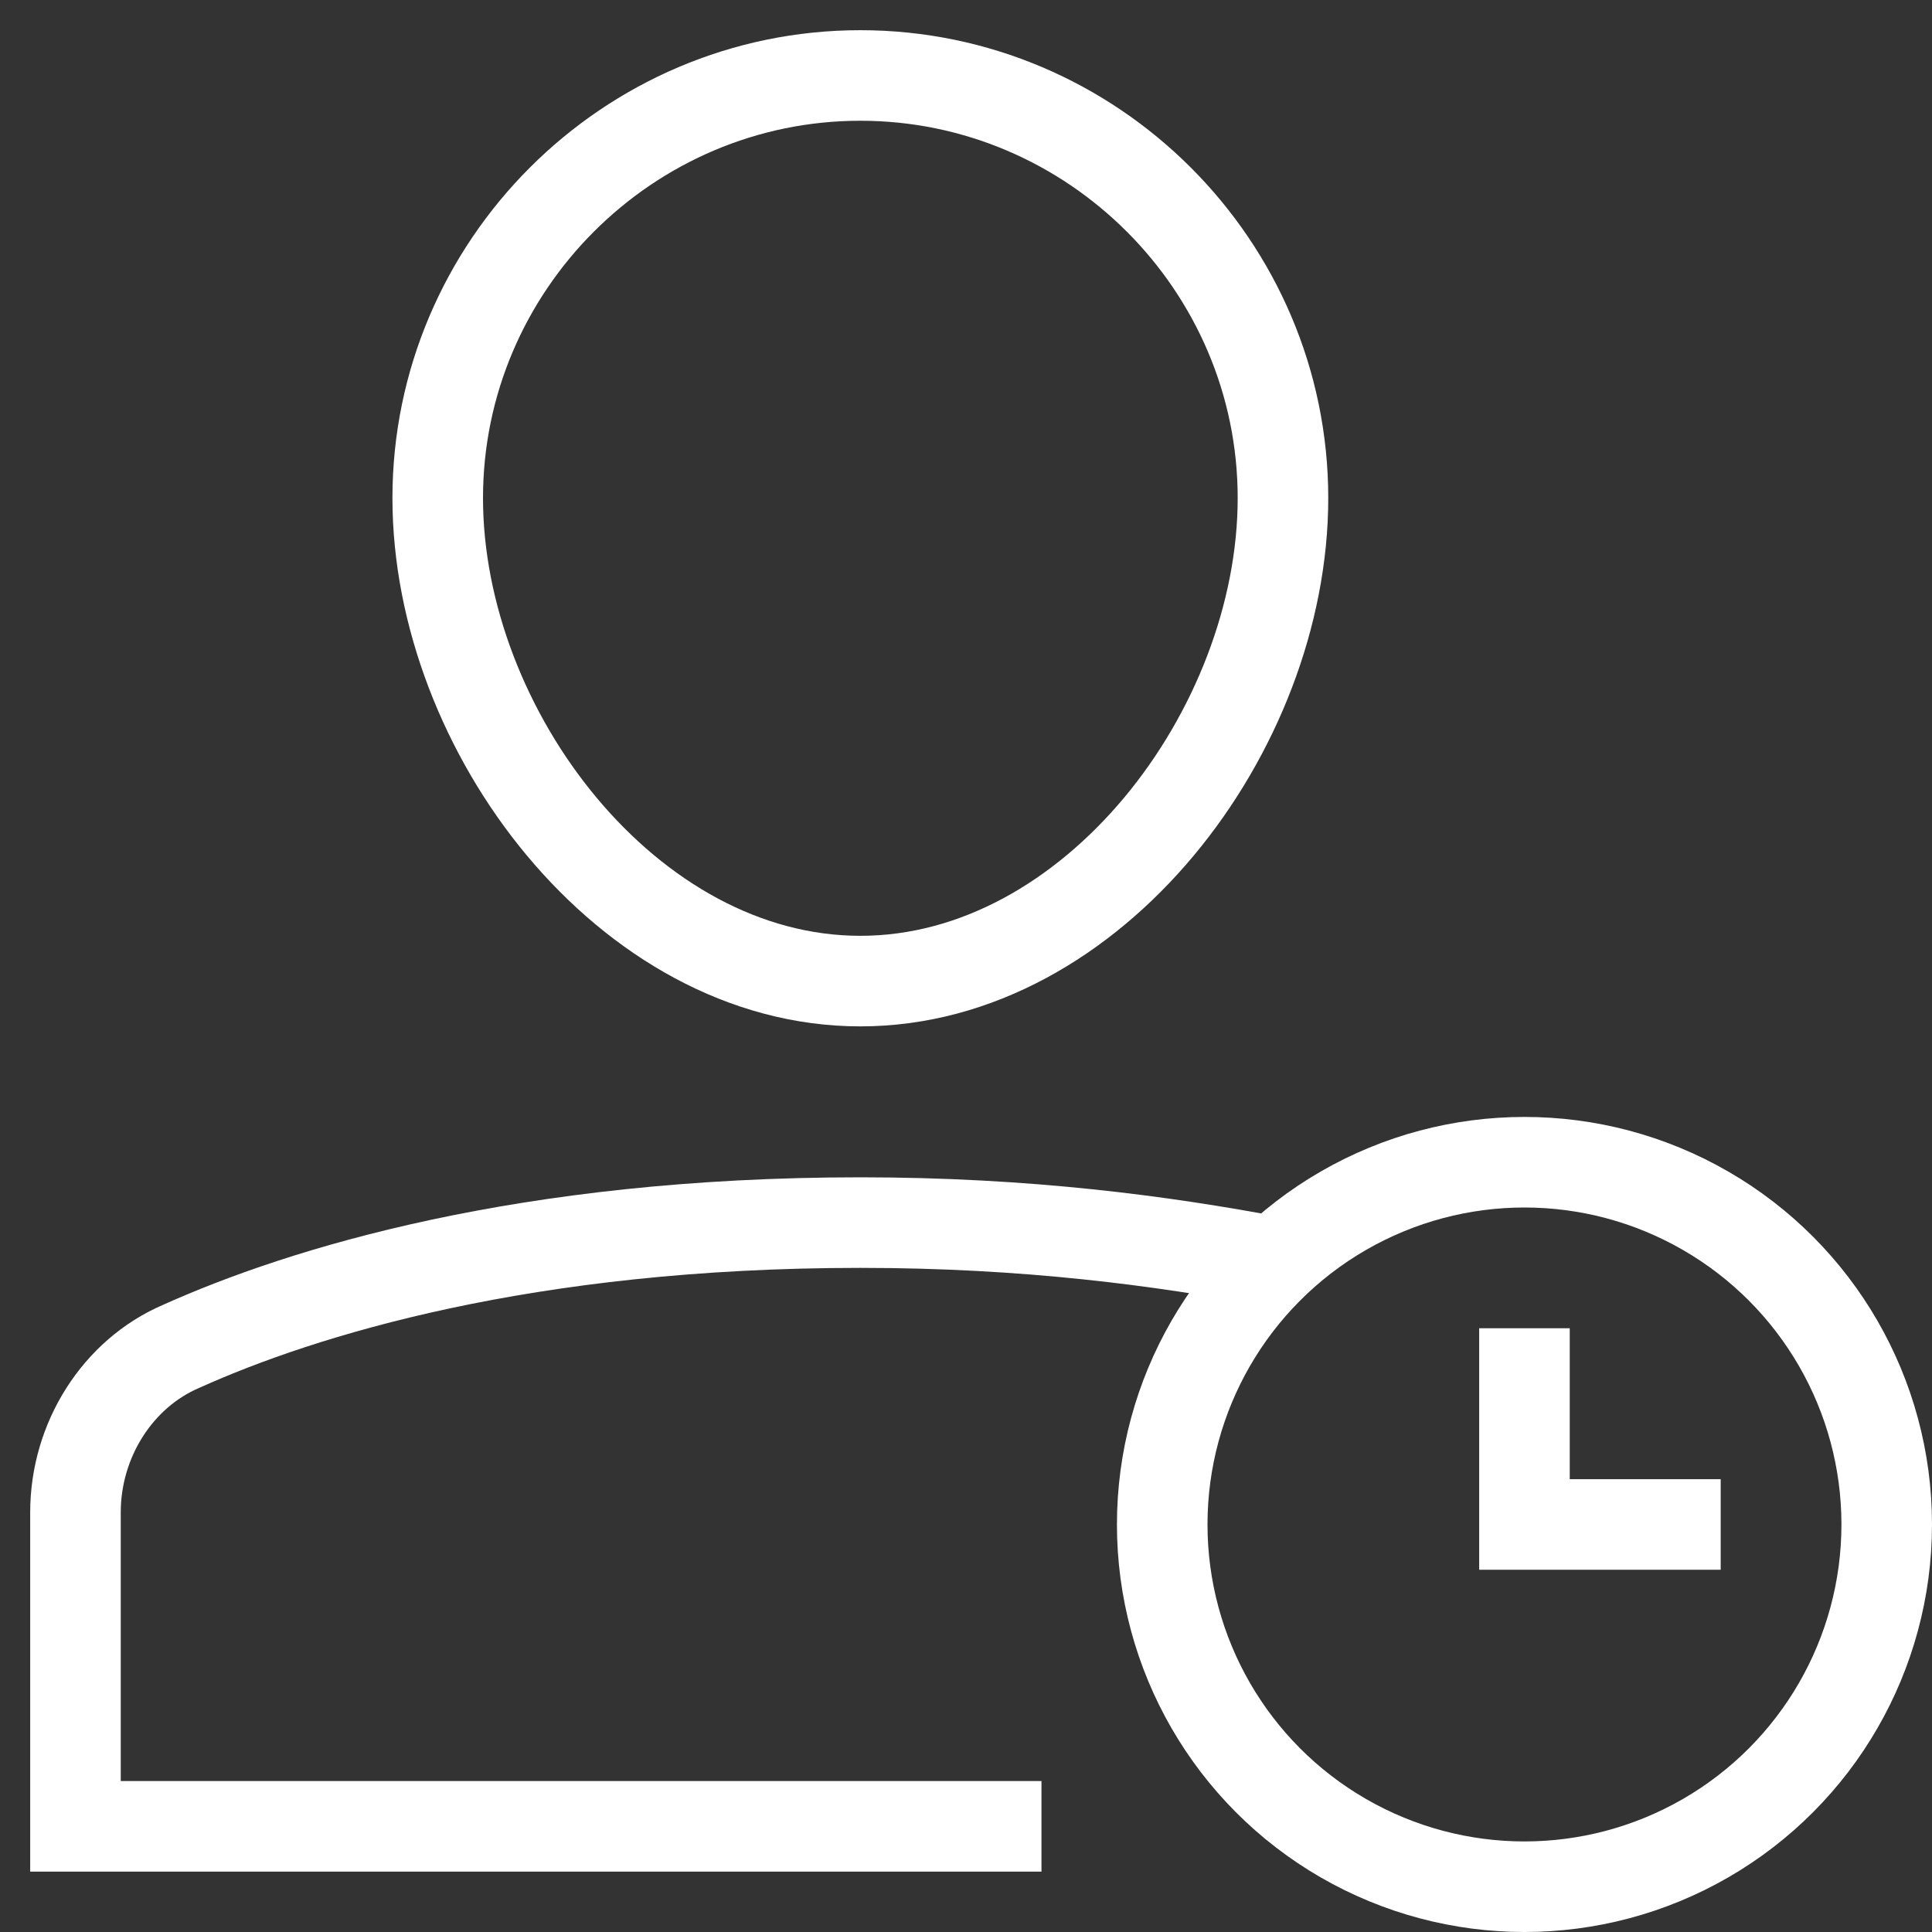 <?xml version="1.0" encoding="utf-8"?>
<!-- Generator: Adobe Illustrator 24.3.0, SVG Export Plug-In . SVG Version: 6.00 Build 0)  -->
<svg version="1.1" id="Layer_1" xmlns="http://www.w3.org/2000/svg" xmlns:xlink="http://www.w3.org/1999/xlink" x="0px" y="0px"
	 viewBox="0 0 64 64" style="enable-background:new 0 0 64 64;" xml:space="preserve">
<rect x="0" y="0" width="64" height="64" fill="#333333" stroke="none"/>
<style type="text/css">
	.st0{fill:none;stroke:#FFFFFF;stroke-width:3;stroke-miterlimit:10;}
	.st1{fill:none;stroke:#FFFFFF;stroke-width:3;stroke-linecap:square;stroke-miterlimit:10;}
	.st2{fill:none;}
</style>
<g transform="translate(0.5 0.5)">
	<path class="st0" d="M41.7,41.3C38,40.6,33.5,40,28,40c-11.1,0-18.5,2.3-22.5,4.1C3.4,45,2,47.2,2,49.6V60h32"/>
	<path class="st1" d="M14,16c0-7.7,6.3-14,14-14s14,6.3,14,14s-6.3,16-14,16S14,23.7,14,16z"/>
	<circle class="st1" cx="50" cy="50" r="12"/>
	<polyline class="st1" points="50,45 50,50 55,50 	"/>
</g>
<rect class="st2" width="64" height="64"/>
</svg>
